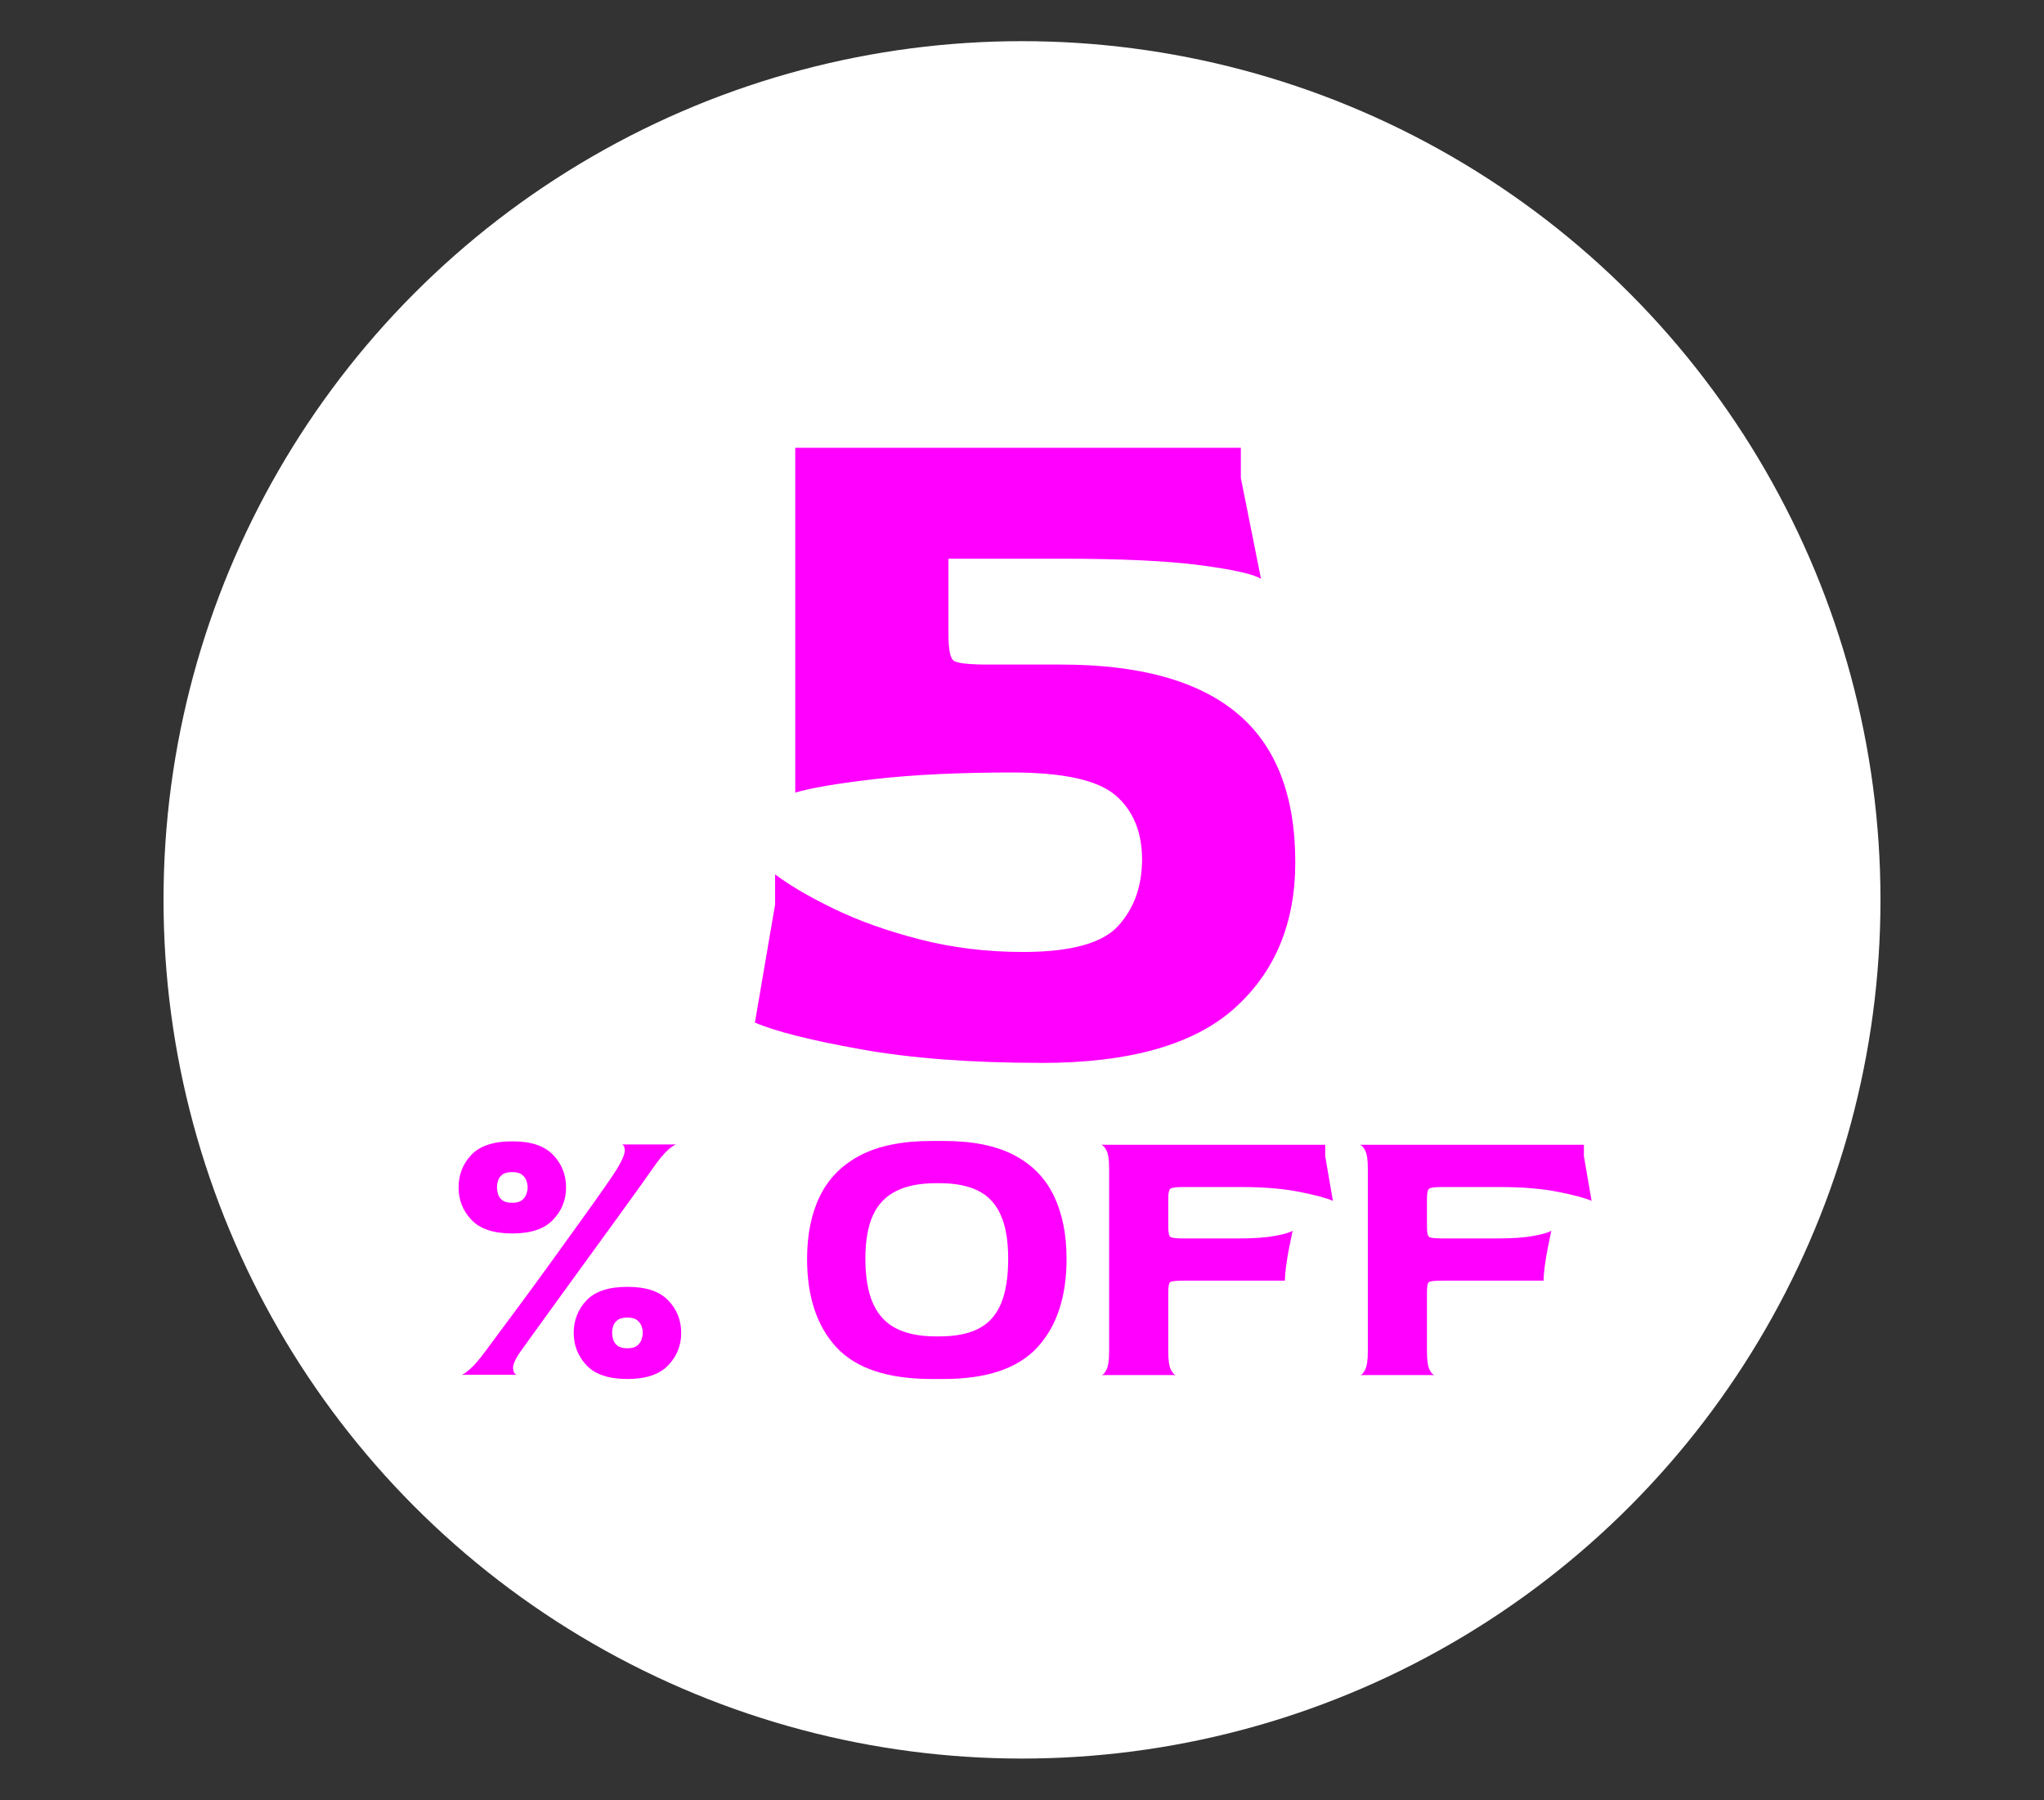 <?xml version="1.0" encoding="UTF-8"?>
<svg id="Capa_1" xmlns="http://www.w3.org/2000/svg" version="1.1" viewBox="0 0 750 660.3">
  <rect x="0" y="0" width="750" height="660.3" fill="#333333" stroke="none"/>
  <!-- Generator: Adobe Illustrator 29.4.0, SVG Export Plug-In . SVG Version: 2.1.0 Build 152)  -->
  <defs>
    <style>
      .st0 {
        fill: #fff;
      }

      .st1 {
        fill: #f0f;
      }
    </style>
  </defs>
  <g id="Capa_11">
    <g id="Capa_1-2">
      <g id="Capa_1-2-2">
        <circle class="st0" cx="375" cy="330.1" r="315"/>
      </g>
    </g>
  </g>
  <path class="st1" d="M382.05,389.9c-25.65,0-47.72-1.67-66.21-4.99s-31.44-6.59-38.84-9.8l7.4-43.28v-11.1c5.18,3.95,12.33,8.14,21.45,12.58,9.12,4.44,19.66,8.2,31.63,11.28,11.96,3.09,24.6,4.62,37.92,4.62,17.51,0,29.16-3.2,34.96-9.62,5.79-6.41,8.69-14.55,8.69-24.41s-3.27-17.94-9.8-23.49c-6.54-5.55-19.18-8.32-37.92-8.32s-36.19.8-50.12,2.4c-13.94,1.61-23.74,3.27-29.41,4.99v-126.51h163.5v11.1l7.4,36.99c-2.72-1.72-10.12-3.39-22.2-4.99-12.09-1.6-29.1-2.4-51.05-2.4h-41.43v27.74c0,5.43.61,8.64,1.85,9.62,1.23.99,5.55,1.48,12.95,1.48h26.63c28.6,0,50.06,5.92,64.36,17.76,14.3,11.84,21.46,30.09,21.46,54.75,0,22.44-7.46,40.32-22.38,53.64-14.92,13.32-38.54,19.98-70.84,19.98Z"/>
  <g>
    <path class="st1" d="M187.98,452.48c-6.85,0-11.85-1.67-15-5-3.15-3.33-4.72-7.3-4.72-11.9s1.57-8.68,4.72-11.97c3.14-3.29,8.14-4.93,15-4.93s11.74,1.64,14.93,4.93c3.19,3.29,4.79,7.28,4.79,11.97s-1.6,8.57-4.79,11.9c-3.19,3.33-8.17,5-14.93,5ZM169.39,504.31c.56-.09,1.6-.8,3.1-2.11,1.5-1.31,3.33-3.43,5.49-6.34.94-1.31,2.68-3.66,5.21-7.04,2.54-3.38,5.51-7.39,8.94-12.04,3.43-4.65,6.97-9.51,10.63-14.58,3.66-5.07,7.18-9.95,10.56-14.65,3.38-4.69,6.27-8.75,8.66-12.18,2.39-3.43,3.97-5.8,4.72-7.11,1.78-3,2.63-5.16,2.54-6.48-.09-1.31-.52-1.97-1.27-1.97h20.42c-.66,0-1.74.66-3.24,1.97-1.5,1.32-3.33,3.52-5.49,6.62-1.03,1.5-2.79,3.99-5.28,7.46-2.49,3.47-5.42,7.53-8.8,12.18s-6.88,9.46-10.49,14.44c-3.62,4.98-7.09,9.77-10.42,14.36-3.33,4.6-6.22,8.59-8.66,11.97-2.44,3.38-4.13,5.73-5.07,7.04-1.88,2.72-2.77,4.77-2.68,6.13.09,1.36.56,2.14,1.41,2.32h-20.28ZM187.98,441.22c1.6,0,2.79-.33,3.59-.99.8-.66,1.34-1.43,1.62-2.32.28-.89.42-1.67.42-2.32,0-.75-.14-1.55-.42-2.39s-.82-1.59-1.62-2.25c-.8-.66-2-.99-3.59-.99-1.69,0-2.94.33-3.73.99-.8.66-1.32,1.41-1.55,2.25-.24.84-.35,1.64-.35,2.39,0,.66.12,1.43.35,2.32.23.89.75,1.67,1.55,2.32.8.66,2.04.99,3.73.99ZM230.23,505.86c-6.85,0-11.85-1.67-15-5-3.15-3.33-4.72-7.3-4.72-11.9s1.57-8.68,4.72-11.97c3.14-3.29,8.14-4.93,15-4.93s11.73,1.64,14.93,4.93c3.19,3.29,4.79,7.28,4.79,11.97s-1.6,8.57-4.79,11.9c-3.19,3.33-8.17,5-14.93,5ZM230.23,494.59c1.6,0,2.79-.33,3.59-.99.8-.66,1.34-1.43,1.62-2.32.28-.89.42-1.67.42-2.32,0-.75-.14-1.55-.42-2.39-.28-.84-.82-1.59-1.62-2.25-.8-.66-2-.99-3.59-.99-1.69,0-2.94.33-3.73.99-.8.66-1.32,1.41-1.55,2.25-.24.85-.35,1.64-.35,2.39,0,.66.12,1.43.35,2.32.23.89.75,1.67,1.55,2.32.8.66,2.04.99,3.73.99Z"/>
    <path class="st1" d="M341.91,505.86c-16.15,0-27.81-3.87-35-11.62-7.18-7.75-10.77-18.57-10.77-32.46,0-8.92,1.57-16.59,4.72-23.03,3.14-6.43,8.07-11.41,14.79-14.93,6.71-3.52,15.47-5.28,26.26-5.28h4.37c10.61,0,19.22,1.74,25.84,5.21,6.62,3.47,11.48,8.45,14.58,14.93,3.1,6.48,4.65,14.18,4.65,23.1,0,13.9-3.57,24.71-10.7,32.46-7.14,7.75-18.59,11.62-34.36,11.62h-4.37ZM343.31,490.23h1.55c5.73,0,10.44-.94,14.15-2.82,3.71-1.88,6.45-4.91,8.24-9.08,1.78-4.18,2.68-9.69,2.68-16.55s-.92-12.04-2.75-16.12-4.6-7.04-8.31-8.87c-3.71-1.83-8.38-2.75-14.01-2.75h-1.55c-5.82,0-10.66.96-14.51,2.89-3.85,1.92-6.69,4.91-8.52,8.94-1.83,4.04-2.75,9.34-2.75,15.91s.96,12.37,2.89,16.55c1.92,4.18,4.79,7.21,8.59,9.08,3.8,1.88,8.57,2.82,14.29,2.82Z"/>
    <path class="st1" d="M404.01,504.45c.66,0,1.31-.66,1.97-1.97.66-1.31.99-3.47.99-6.48v-67.6c0-3-.33-5.14-.99-6.41-.66-1.27-1.32-1.95-1.97-2.04h82.25v4.22l2.82,16.34c-2.35-1.03-6.48-2.13-12.39-3.31-5.91-1.17-13.05-1.76-21.41-1.76h-20.84c-2.82,0-4.49.21-5,.63-.52.42-.77,1.62-.77,3.59v10.42c0,2.07.26,3.29.77,3.66.51.38,2.13.56,4.86.56h20.28c5.44,0,9.83-.3,13.17-.92,3.33-.61,5.51-1.24,6.55-1.9-.38,1.79-.8,3.85-1.27,6.2-.47,2.35-.84,4.6-1.13,6.76-.28,2.16-.42,3.94-.42,5.35h-37.18c-2.72,0-4.34.17-4.86.49-.52.33-.77,1.57-.77,3.73v21.97c0,3.1.33,5.28.99,6.55.66,1.27,1.31,1.9,1.97,1.9h-27.6Z"/>
    <path class="st1" d="M498.93,504.45c.66,0,1.31-.66,1.97-1.97.66-1.31.99-3.47.99-6.48v-67.6c0-3-.33-5.14-.99-6.41-.66-1.27-1.32-1.95-1.97-2.04h82.25v4.22l2.82,16.34c-2.35-1.03-6.48-2.13-12.39-3.31-5.91-1.17-13.05-1.76-21.41-1.76h-20.84c-2.82,0-4.49.21-5,.63-.52.42-.77,1.62-.77,3.59v10.42c0,2.07.26,3.29.77,3.66.51.38,2.13.56,4.86.56h20.28c5.44,0,9.83-.3,13.17-.92,3.33-.61,5.51-1.24,6.55-1.9-.38,1.79-.8,3.85-1.27,6.2-.47,2.35-.84,4.6-1.13,6.76-.28,2.16-.42,3.94-.42,5.35h-37.18c-2.72,0-4.34.17-4.86.49-.52.33-.77,1.57-.77,3.73v21.97c0,3.1.33,5.28.99,6.55.66,1.27,1.31,1.9,1.97,1.9h-27.6Z"/>
  </g>
</svg>